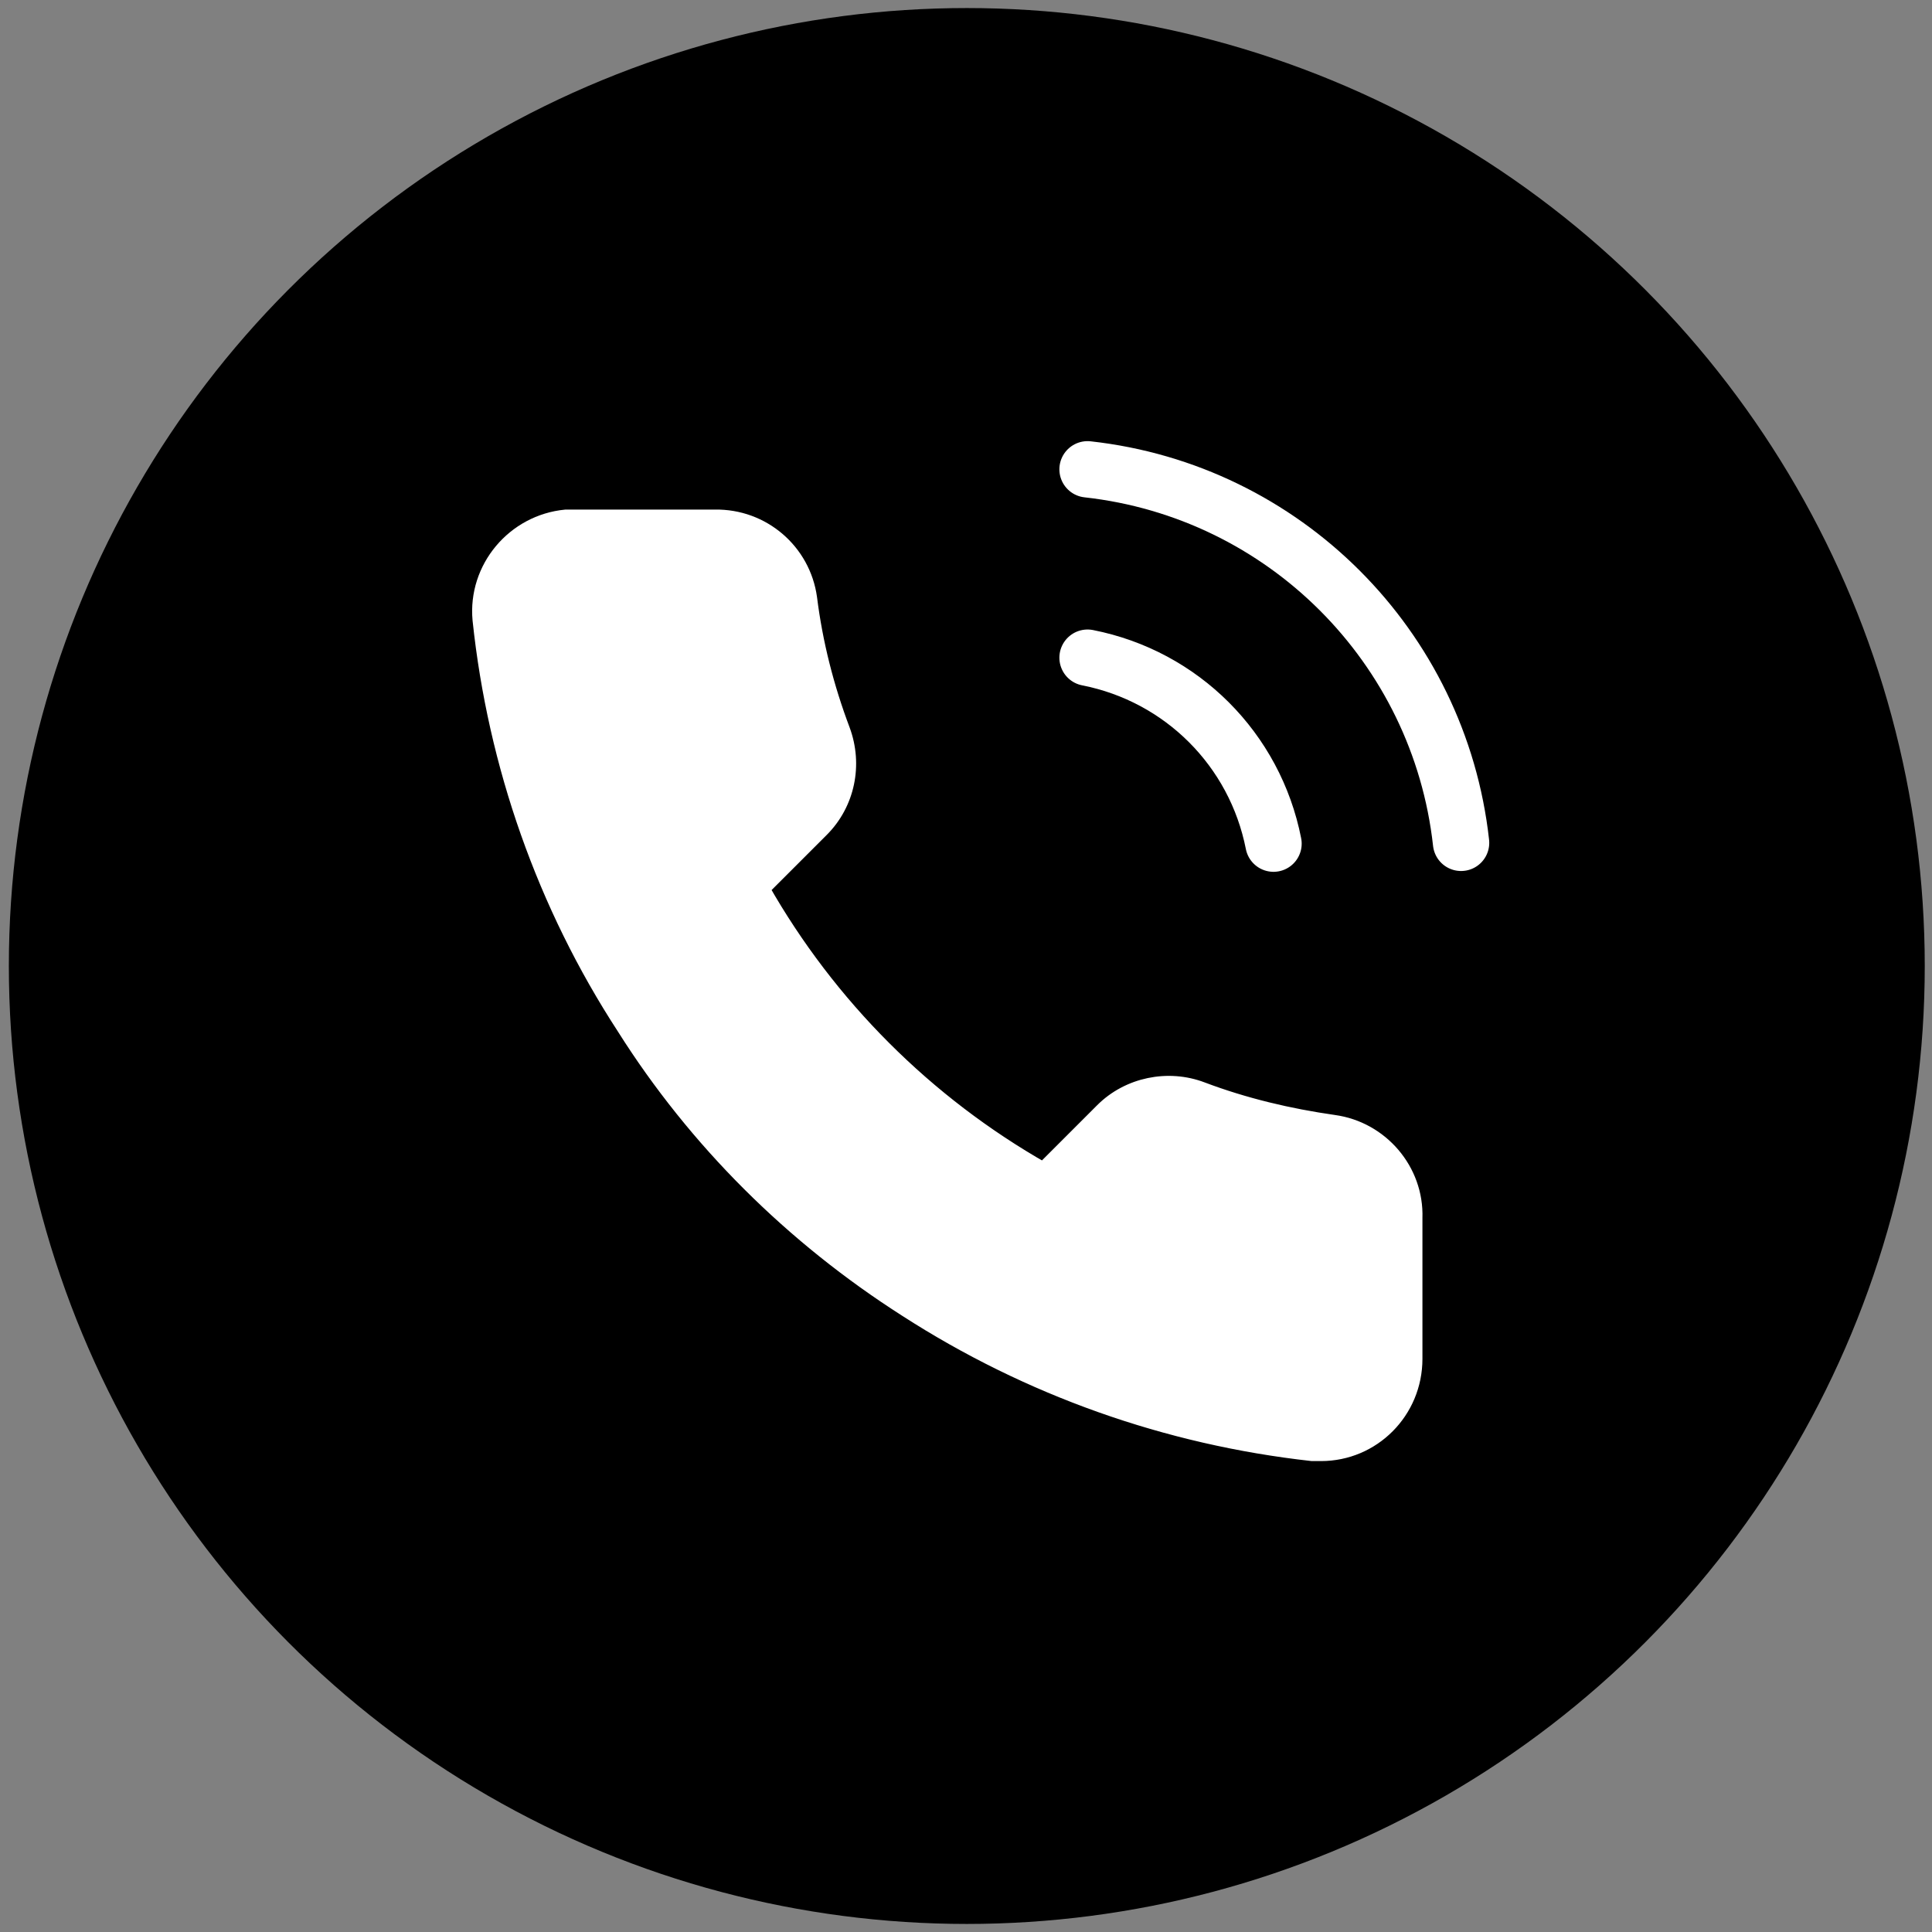 <?xml version="1.0" encoding="utf-8"?>
<!-- Generator: Adobe Illustrator 25.0.0, SVG Export Plug-In . SVG Version: 6.00 Build 0)  -->
<svg version="1.1" xmlns="http://www.w3.org/2000/svg" xmlns:xlink="http://www.w3.org/1999/xlink" x="0px" y="0px"
	 viewBox="0 0 240 240" style="enable-background:new 0 0 240 240;" xml:space="preserve">
<rect x="0" y="0" width="240" height="240" fill="#808080" stroke="none"/>
<style type="text/css">
	.st0{fill:none;stroke:#FFFFFF;stroke-width:7;stroke-linecap:round;stroke-linejoin:round;}
	.st1{fill:#FFFFFF;stroke:#FFFFFF;stroke-width:2;stroke-linecap:round;stroke-linejoin:round;}
</style>
<g id="Layer_2">
	<circle cx="120.1" cy="120" r="119"/>
</g>
<g id="Layer_1">
	<path class="st0" d="M135.1,81.7c11.7,2.3,20.8,11.4,23.1,23.1 M135.1,58.3c24.4,2.7,43.7,22,46.4,46.4"/>
</g>
<g id="Layer_3">
	<path class="st1" d="M175.7,151.3v17.5c0,6.5-5.2,11.7-11.6,11.7c-0.4,0-0.7,0-1.1,0c-18-2-35.2-8.1-50.4-17.9
		c-14.1-9-26.1-20.9-35-35c-9.9-15.2-16-32.6-17.9-50.6c-0.6-6.4,4.2-12.1,10.6-12.7c0.3,0,0.7,0,1,0h17.5c5.9-0.1,10.9,4.2,11.7,10
		c0.7,5.6,2.1,11.1,4.1,16.4c1.6,4.3,0.6,9.1-2.6,12.3l-7.4,7.4c8.3,14.6,20.4,26.7,35,35l7.4-7.4c3.2-3.2,8.1-4.2,12.3-2.6
		c5.3,2,10.8,3.3,16.4,4.1C171.5,140.3,175.9,145.4,175.7,151.3z"/>
</g>
</svg>
